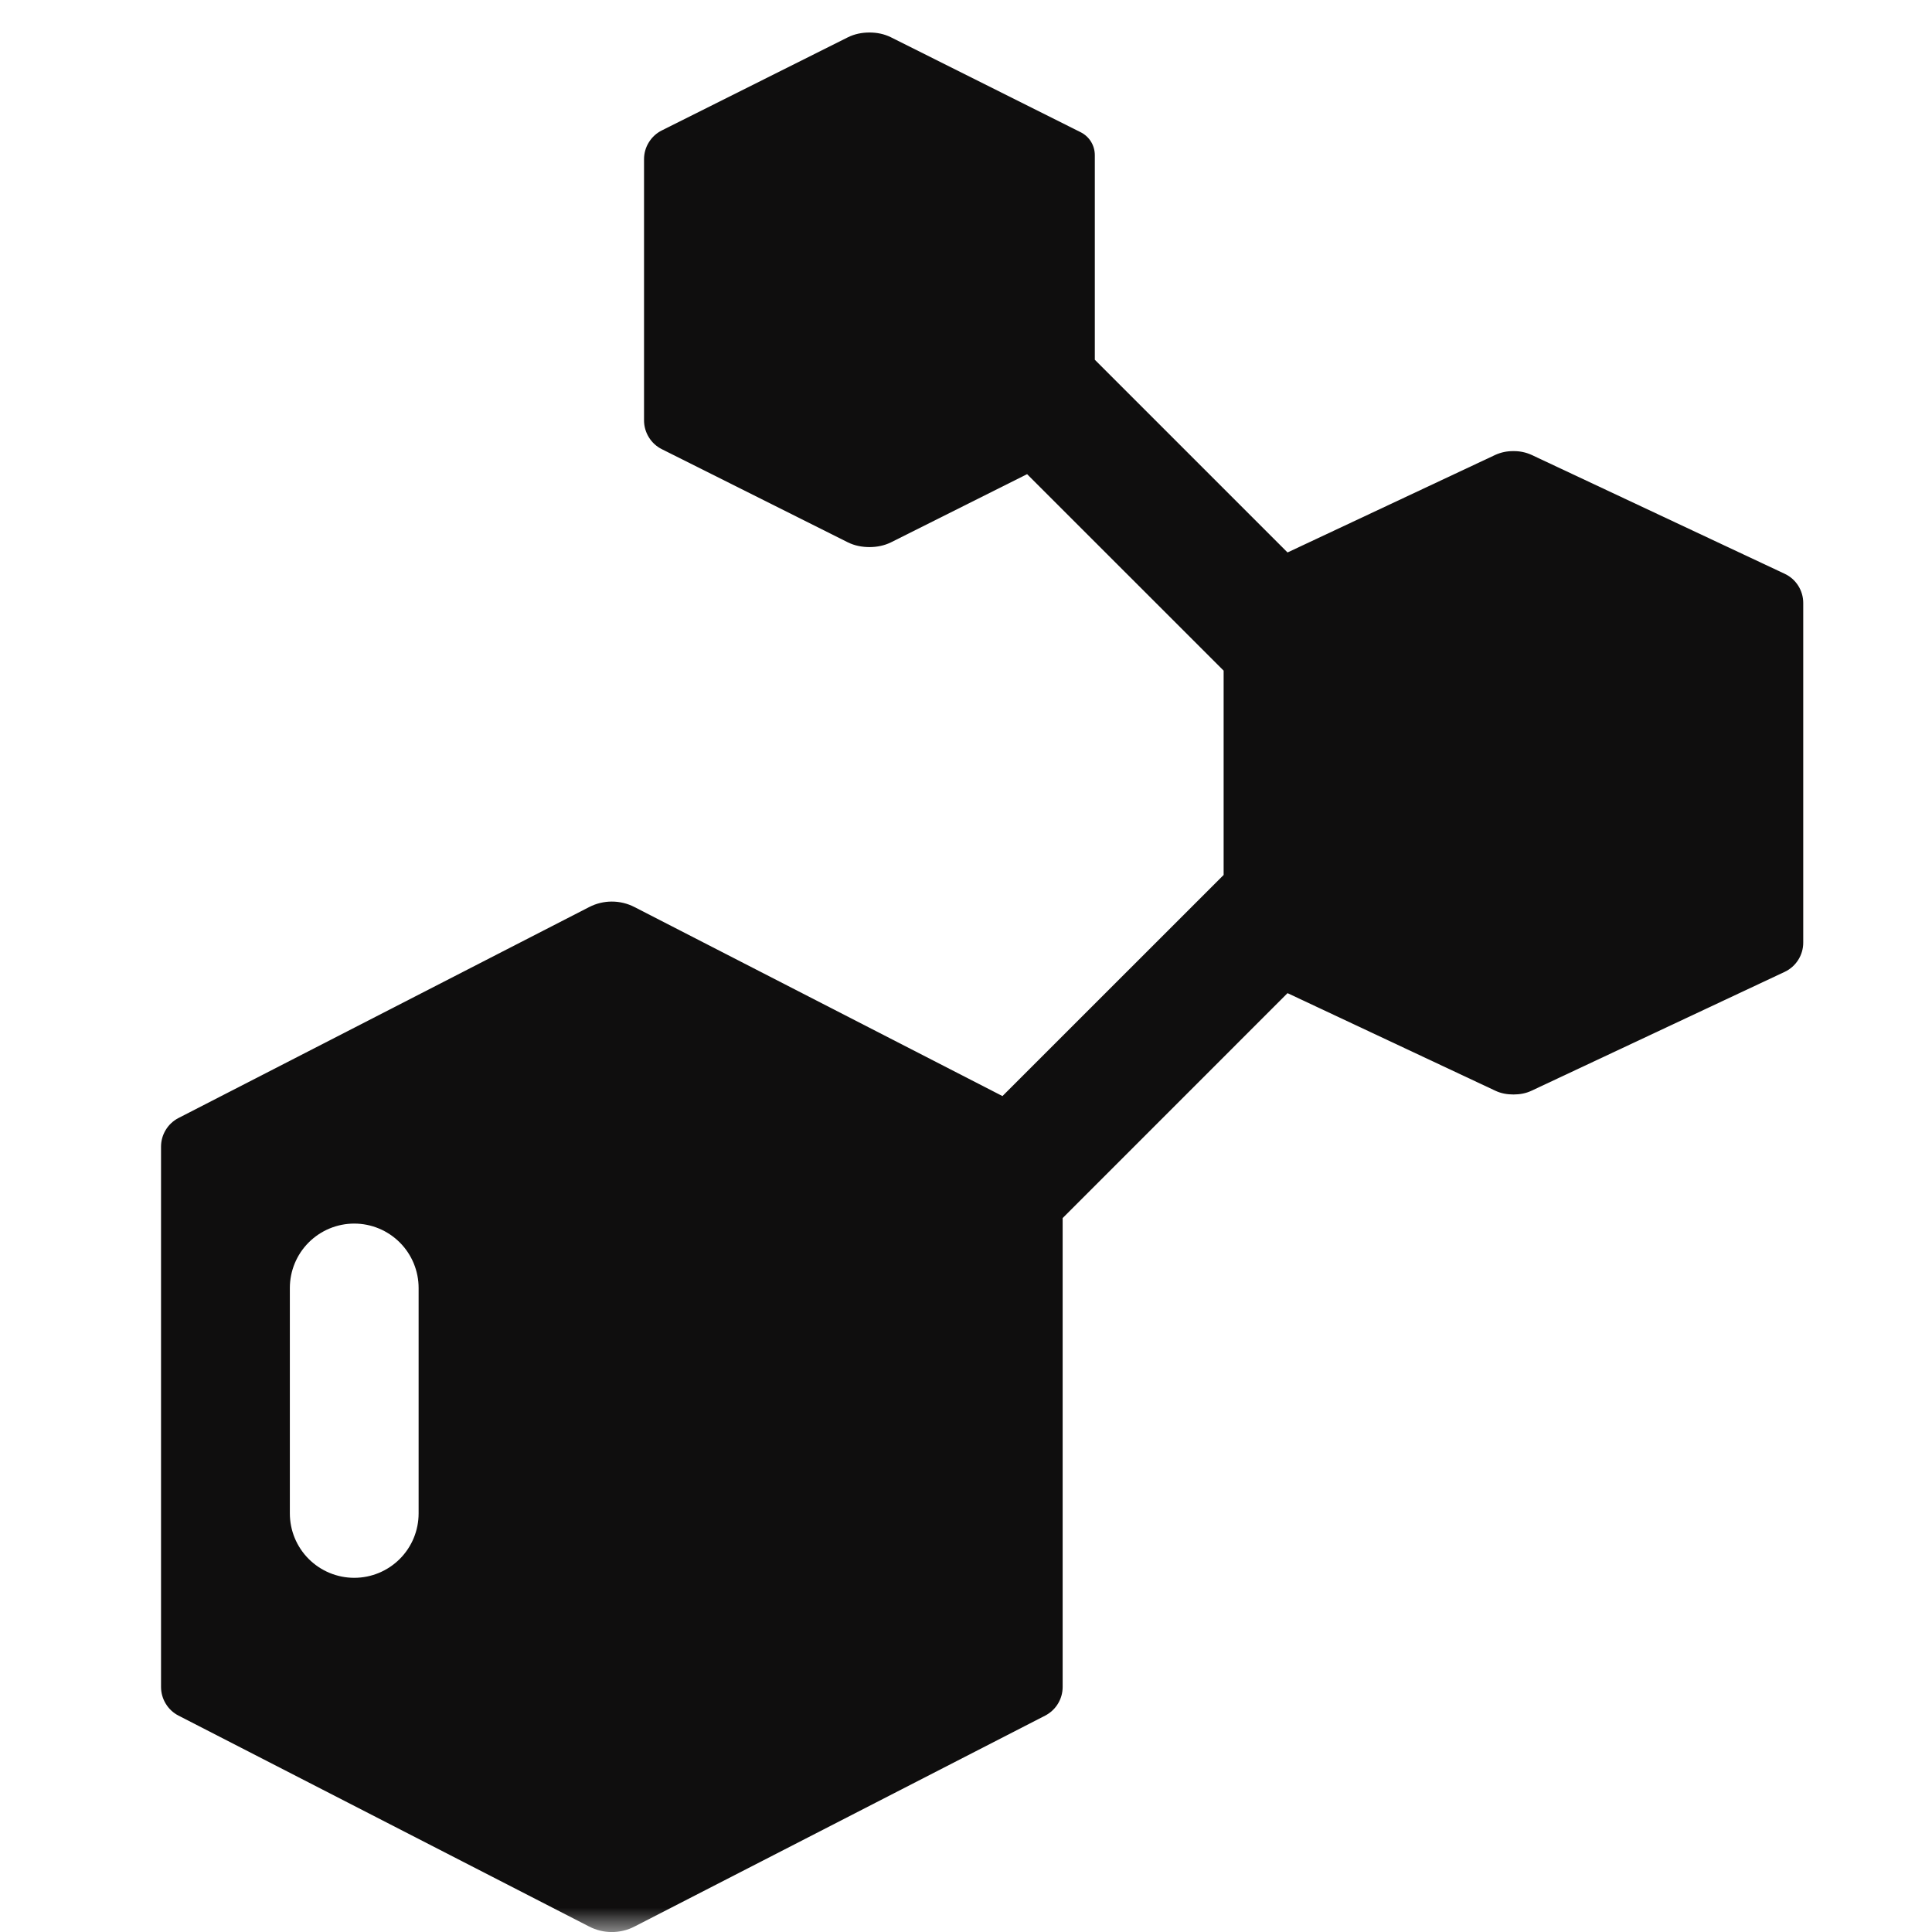 <?xml version="1.0" encoding="UTF-8"?> <svg xmlns="http://www.w3.org/2000/svg" width="40" height="40" viewBox="0 0 40 40" fill="none"><g clip-path="url(#clip0_562_48)"><mask id="mask0_562_48" style="mask-type:luminance" maskUnits="userSpaceOnUse" x="0" y="0" width="40" height="40"><path d="M0 0H40V40H0V0Z" fill="white"></path></mask><g mask="url(#mask0_562_48)"><path d="M36.951 11.88L31.707 9.417C31.59 9.364 31.462 9.338 31.334 9.34C31.206 9.338 31.078 9.364 30.961 9.417L26.657 11.438L22.667 7.448V3.213C22.667 3.114 22.64 3.017 22.588 2.933C22.536 2.849 22.462 2.781 22.373 2.737L18.446 0.772C18.305 0.702 18.154 0.673 18.001 0.673C17.849 0.673 17.696 0.702 17.555 0.772L13.703 2.7C13.592 2.755 13.499 2.84 13.434 2.946C13.368 3.051 13.334 3.172 13.334 3.296V8.704C13.334 8.828 13.369 8.949 13.434 9.054C13.499 9.16 13.592 9.245 13.703 9.3L17.555 11.229C17.697 11.299 17.851 11.327 18.005 11.327C18.157 11.326 18.307 11.297 18.446 11.229L21.265 9.817L25.334 13.885V18.115L20.755 22.693L13.137 18.78C12.992 18.705 12.831 18.666 12.667 18.666C12.504 18.666 12.343 18.705 12.198 18.78L3.696 23.147C3.587 23.203 3.495 23.288 3.432 23.393C3.368 23.497 3.334 23.617 3.334 23.74V34.927C3.334 35.049 3.368 35.17 3.432 35.274C3.495 35.379 3.587 35.464 3.696 35.52L12.198 39.887C12.343 39.962 12.504 40.001 12.667 40.001C12.831 40.001 12.992 39.962 13.137 39.887L21.639 35.52C21.861 35.405 22.001 35.177 22.001 34.927V25.219L26.657 20.562L30.961 22.583C31.08 22.639 31.206 22.66 31.334 22.66C31.461 22.66 31.588 22.639 31.707 22.583L36.951 20.121C37.184 20.011 37.334 19.775 37.334 19.517V12.483C37.334 12.225 37.184 11.989 36.951 11.88ZM8.667 31.333C8.667 31.687 8.527 32.026 8.277 32.276C8.027 32.526 7.688 32.667 7.334 32.667C6.98 32.667 6.641 32.526 6.391 32.276C6.141 32.026 6.001 31.687 6.001 31.333V26.667C6.001 26.313 6.141 25.974 6.391 25.724C6.641 25.474 6.98 25.333 7.334 25.333C7.688 25.333 8.027 25.474 8.277 25.724C8.527 25.974 8.667 26.313 8.667 26.667V31.333Z" fill="#0F0E0E"></path></g></g><defs><clipPath id="clip0_562_48"><rect width="40" height="40" fill="white"></rect></clipPath></defs></svg> 